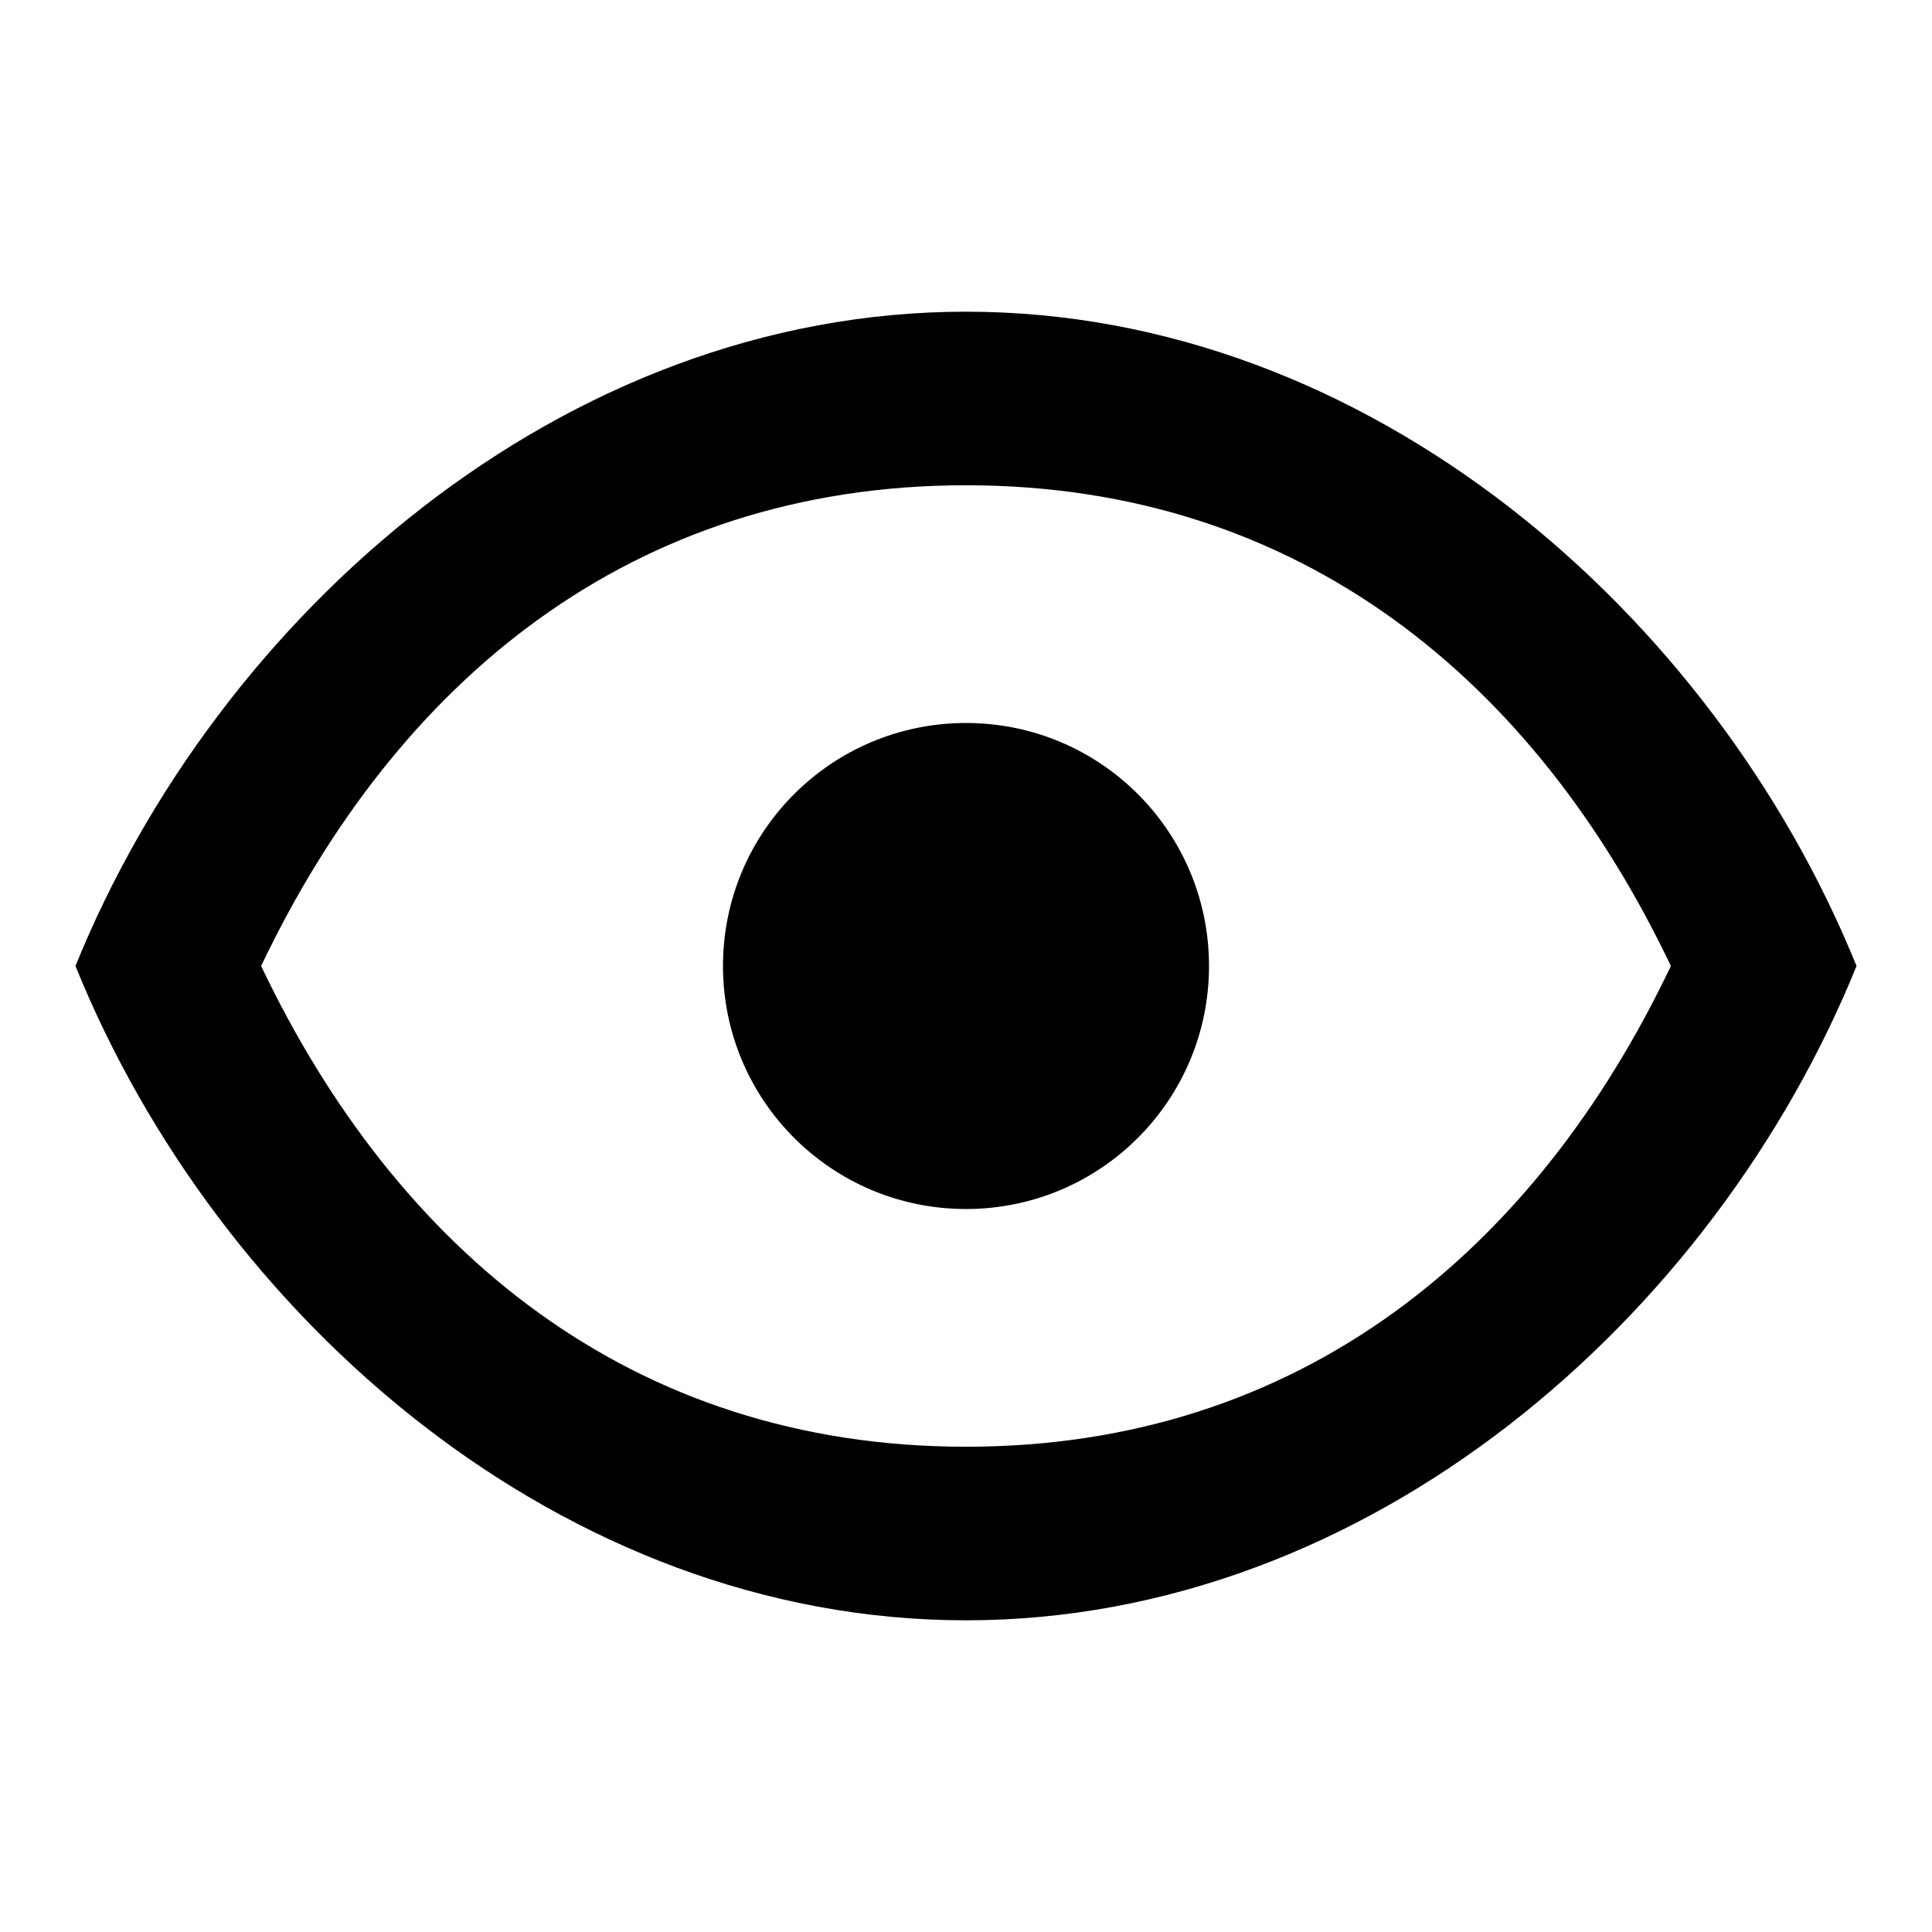 <?xml version="1.0" encoding="utf-8"?>
<!-- Svg Vector Icons : http://www.onlinewebfonts.com/icon -->
<!DOCTYPE svg PUBLIC "-//W3C//DTD SVG 1.1//EN" "http://www.w3.org/Graphics/SVG/1.1/DTD/svg11.dtd">
<svg version="1.1" xmlns="http://www.w3.org/2000/svg" xmlns:xlink="http://www.w3.org/1999/xlink" x="0px" y="0px" viewBox="0 0 256 256" enable-background="new 0 0 256 256" xml:space="preserve">
<g> <path fill="#000000" d="M128,64.3c44.4,0,75.5,26.1,93.4,63.7H246c-18.9-46.6-64.6-86.7-118-86.7S28.9,81.4,10,128h24.6 C52.5,90.4,83.6,64.3,128,64.3z M128,191.7c-44.4,0-75.5-26.1-93.4-63.7H10c18.9,46.7,64.6,86.7,118,86.7 c53.4,0,99.1-40.1,118-86.7h-24.6C203.5,165.6,172.4,191.7,128,191.7L128,191.7z"/> <path fill="#000000" d="M95.8,128c0,17.8,14.4,32.2,32.2,32.2c17.8,0,32.2-14.4,32.2-32.2S145.8,95.8,128,95.8 C110.2,95.8,95.8,110.2,95.8,128z"/></g>
</svg>